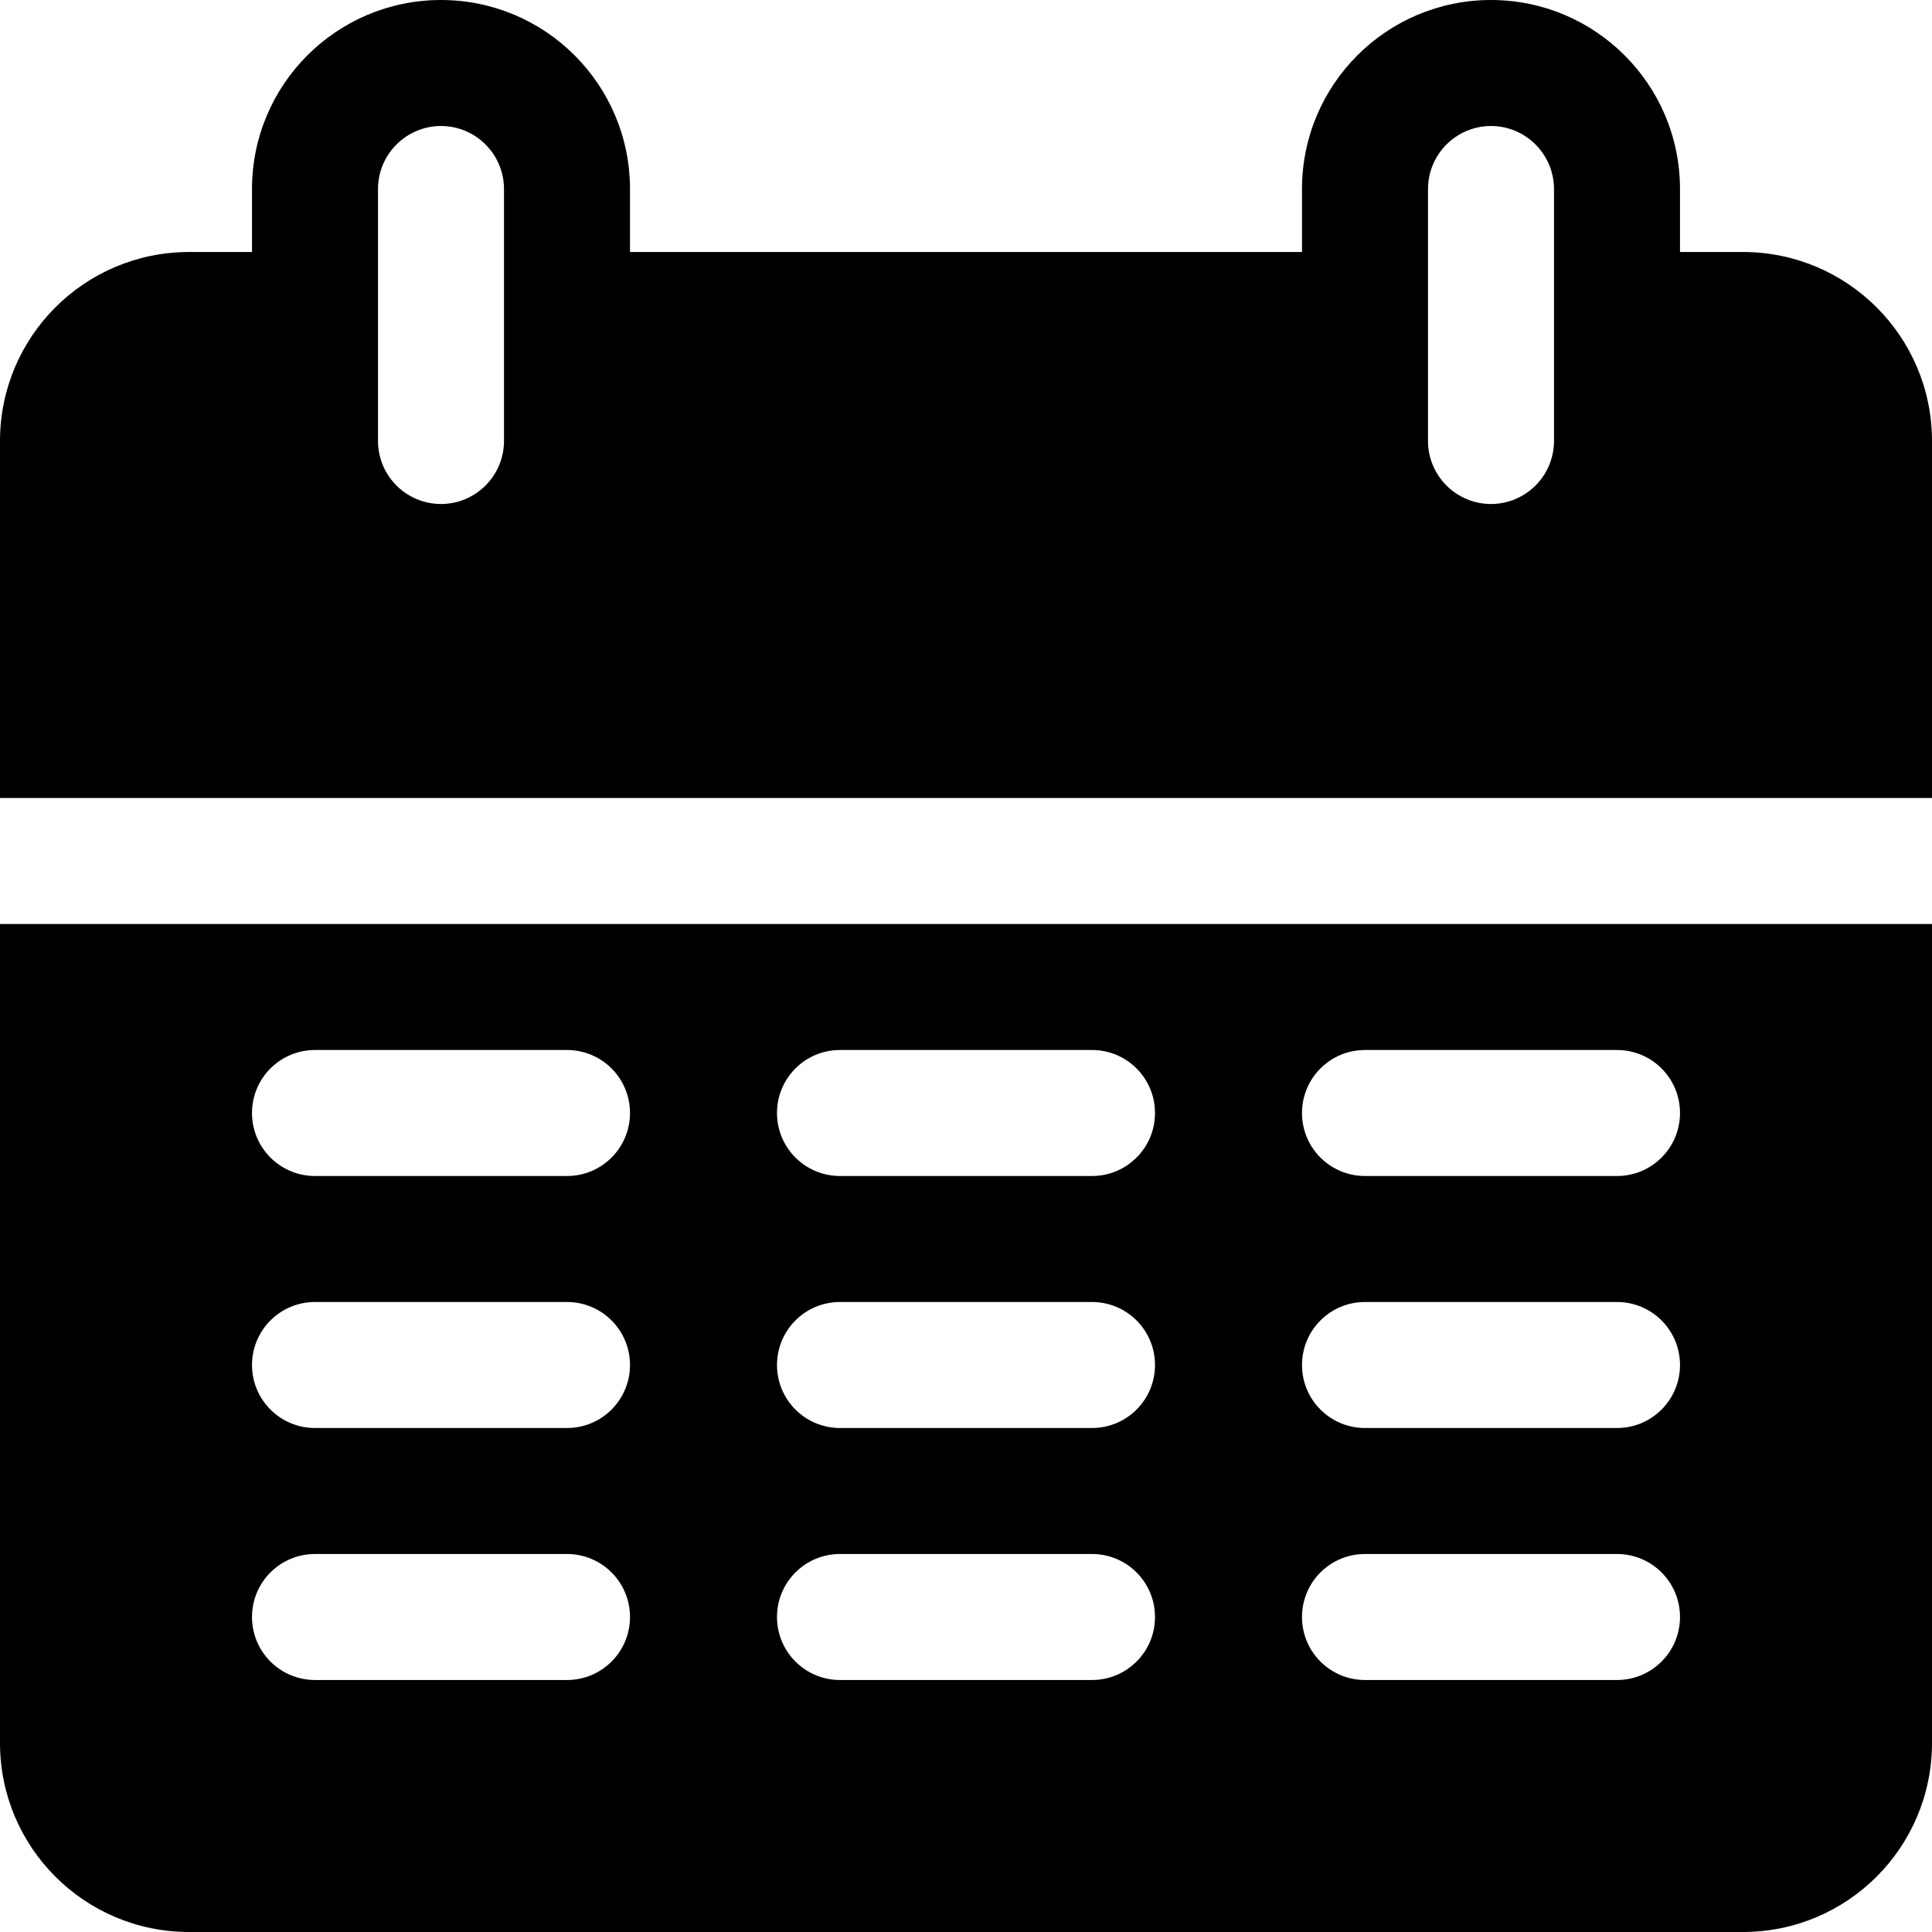 <?xml version="1.0" encoding="iso-8859-1"?>
<!-- Uploaded to: SVG Repo, www.svgrepo.com, Generator: SVG Repo Mixer Tools -->
<svg fill="#000000" height="800px" width="800px" version="1.1" id="Layer_1" xmlns="http://www.w3.org/2000/svg" xmlns:xlink="http://www.w3.org/1999/xlink" 
	 viewBox="0 0 512 512" xml:space="preserve">
<g>
	<g>
		<path d="M461.913,66.784h-16.696V50.088c-0.01-27.67-22.419-50.077-50.087-50.087c-27.668,0.01-50.077,22.417-50.087,50.087
			v16.696H166.957V50.088c-0.01-27.67-22.419-50.077-50.087-50.087c-27.668,0.01-50.077,22.417-50.087,50.087v16.696H50.087
			C22.419,66.794,0.01,89.2,0,116.871v94.609h512v-94.609C511.99,89.2,489.581,66.794,461.913,66.784z M133.565,116.871
			c-0.017,9.214-7.482,16.678-16.696,16.696c-9.214-0.018-16.679-7.482-16.696-16.696V50.088
			c0.017-9.216,7.482-16.679,16.696-16.698c9.214,0.018,16.679,7.482,16.696,16.698V116.871z M411.826,116.871
			c-0.017,9.214-7.482,16.678-16.696,16.696c-9.214-0.018-16.679-7.482-16.696-16.696V50.088
			c0.017-9.216,7.482-16.679,16.696-16.698c9.214,0.018,16.679,7.482,16.696,16.698V116.871z"/>
	</g>
</g>
<g>
	<g>
		<path d="M0,244.871v217.043c0.01,27.668,22.419,50.075,50.087,50.085h411.826c27.668-0.01,50.077-22.417,50.087-50.085V244.871H0z
			 M150.261,445.218H83.478c-9.228,0-16.696-7.467-16.696-16.696c0-9.228,7.467-16.696,16.696-16.696h66.783
			c9.228,0,16.696,7.467,16.696,16.696C166.957,437.751,159.489,445.218,150.261,445.218z M150.261,378.436H83.478
			c-9.228,0-16.696-7.467-16.696-16.696c0-9.228,7.467-16.696,16.696-16.696h66.783c9.228,0,16.696,7.467,16.696,16.696
			C166.957,370.968,159.489,378.436,150.261,378.436z M150.261,311.653H83.478c-9.228,0-16.696-7.467-16.696-16.696
			s7.467-16.696,16.696-16.696h66.783c9.228,0,16.696,7.467,16.696,16.696S159.489,311.653,150.261,311.653z M289.391,445.218
			h-66.783c-9.228,0-16.696-7.467-16.696-16.696c0-9.228,7.467-16.696,16.696-16.696h66.783c9.228,0,16.696,7.467,16.696,16.696
			C306.087,437.751,298.62,445.218,289.391,445.218z M289.391,378.436h-66.783c-9.228,0-16.696-7.467-16.696-16.696
			c0-9.228,7.467-16.696,16.696-16.696h66.783c9.228,0,16.696,7.467,16.696,16.696C306.087,370.968,298.62,378.436,289.391,378.436z
			 M289.391,311.653h-66.783c-9.228,0-16.696-7.467-16.696-16.696s7.467-16.696,16.696-16.696h66.783
			c9.228,0,16.696,7.467,16.696,16.696S298.62,311.653,289.391,311.653z M428.522,445.218h-66.783
			c-9.228,0-16.696-7.467-16.696-16.696c0-9.228,7.467-16.696,16.696-16.696h66.783c9.228,0,16.696,7.467,16.696,16.696
			C445.217,437.751,437.75,445.218,428.522,445.218z M428.522,378.436h-66.783c-9.228,0-16.696-7.467-16.696-16.696
			c0-9.228,7.467-16.696,16.696-16.696h66.783c9.228,0,16.696,7.467,16.696,16.696C445.217,370.968,437.75,378.436,428.522,378.436z
			 M428.522,311.653h-66.783c-9.228,0-16.696-7.467-16.696-16.696s7.467-16.696,16.696-16.696h66.783
			c9.228,0,16.696,7.467,16.696,16.696S437.75,311.653,428.522,311.653z"/>
	</g>
</g>
</svg>